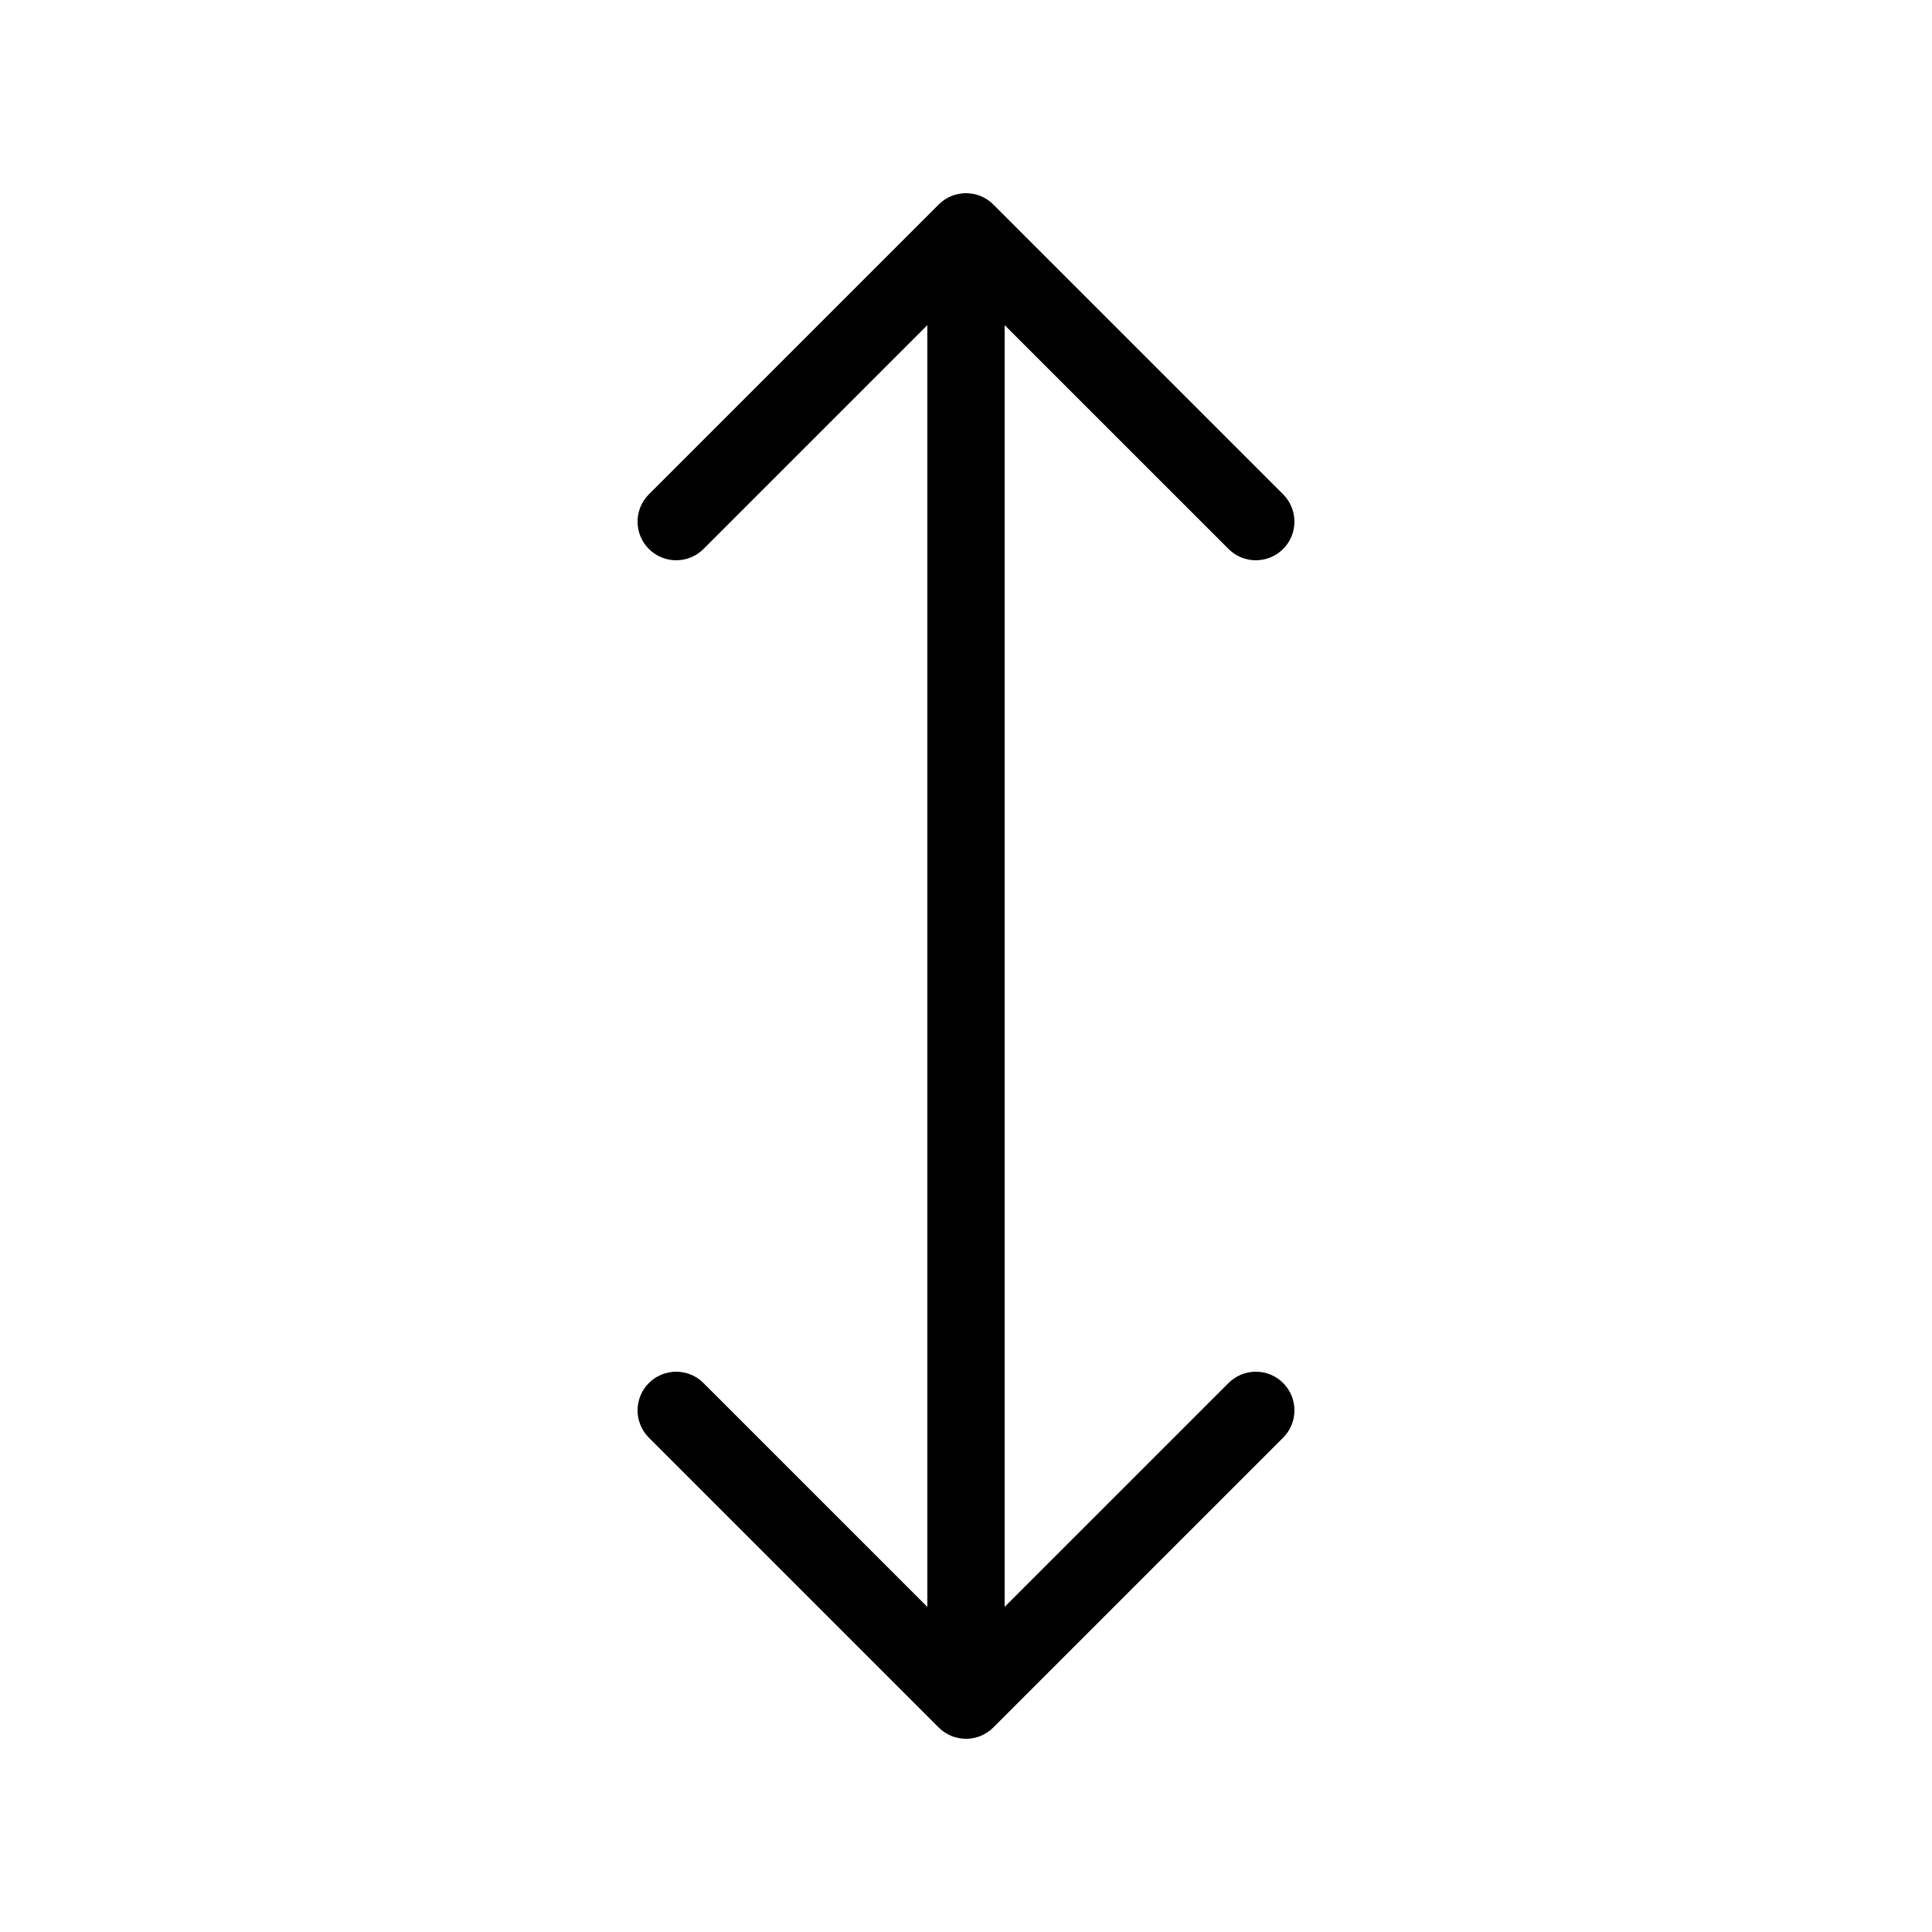 <?xml version="1.0" encoding="UTF-8"?>
<svg width="1200pt" height="1200pt" version="1.1" viewBox="0 0 1200 1200" xmlns="http://www.w3.org/2000/svg">
 <path d="m583.03 127.04-180 179.99c-9.371 9.371-9.371 24.59 0 33.938 9.359 9.371 24.562 9.371 33.938 0l139.03-139.02v796.12l-139.05-139.04c-9.359-9.371-24.562-9.371-33.926 0-9.359 9.348-9.359 24.562 0 33.938l180 179.99c4.691 4.703 10.824 7.043 16.98 7.043s12.289-2.34 16.98-7.043l180-179.99c9.371-9.371 9.371-24.59 0-33.938-9.359-9.371-24.562-9.371-33.938 0l-139.04 139.02v-796.11l139.05 139.03c9.359 9.371 24.562 9.371 33.926 0 9.359-9.348 9.359-24.562 0-33.938l-180-179.99c-4.691-4.703-10.824-7.043-16.98-7.043s-12.277 2.34-16.969 7.043z"/>
</svg>
